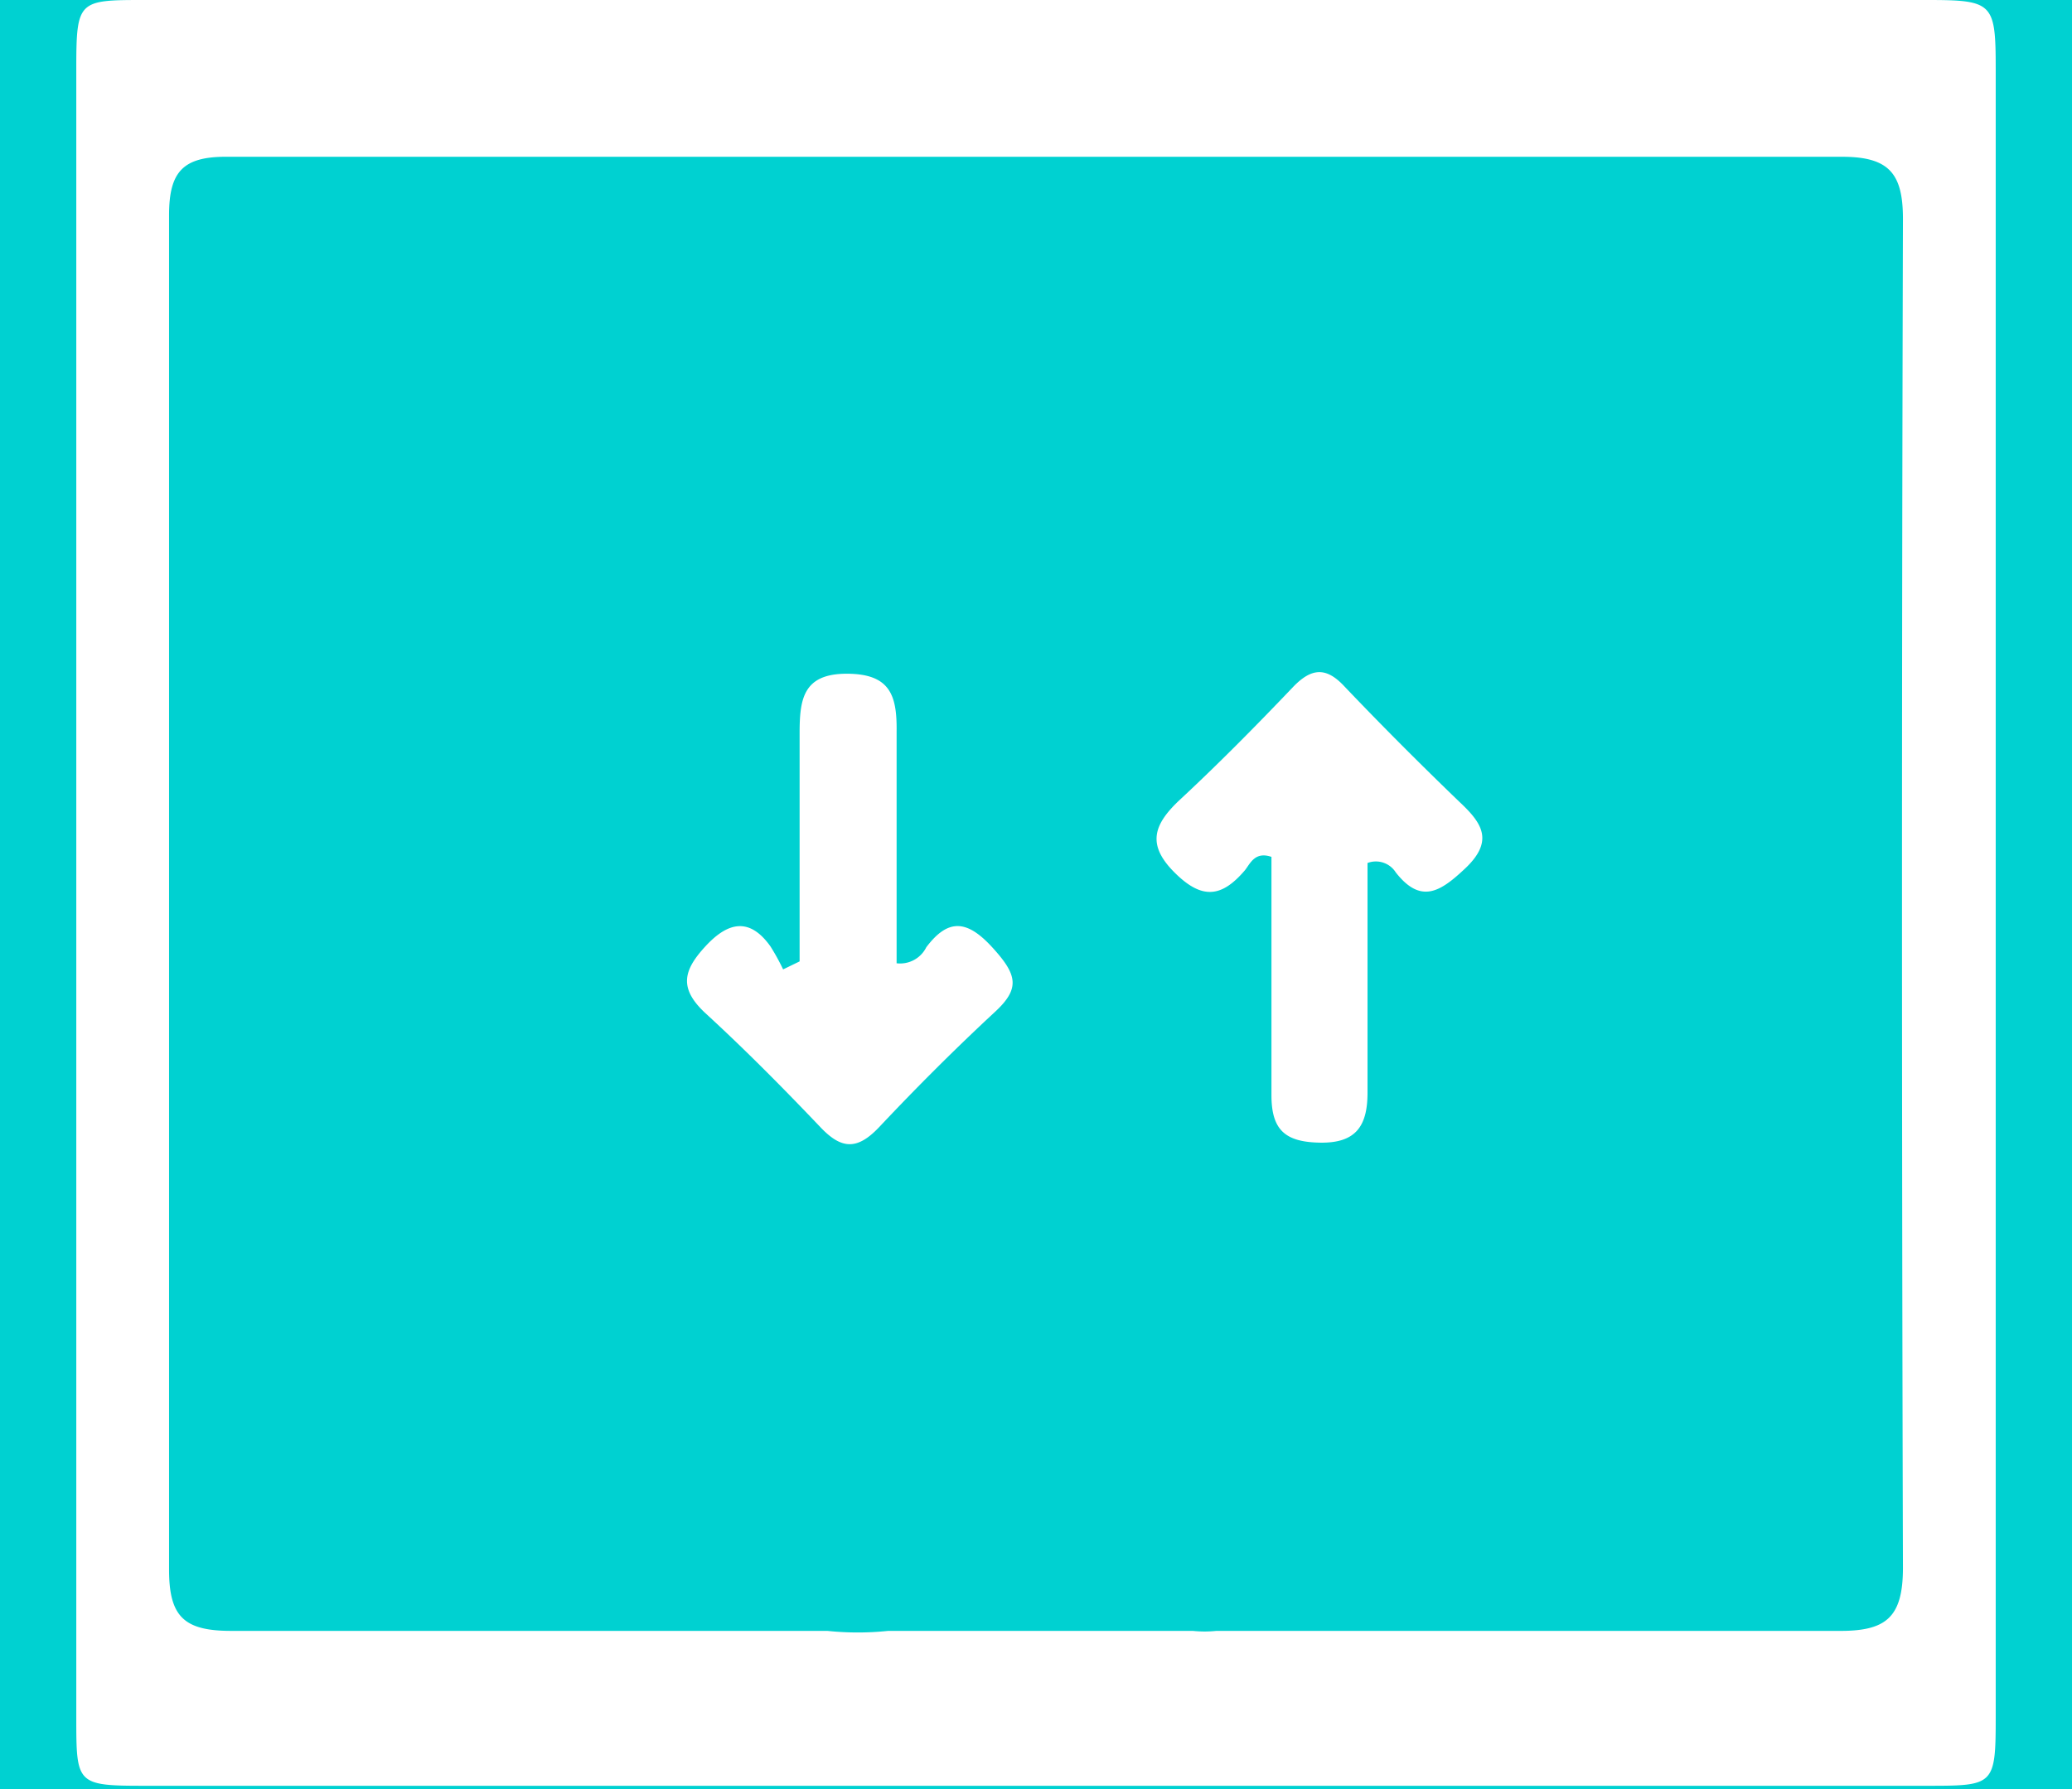 <svg id="图层_1" data-name="图层 1" xmlns="http://www.w3.org/2000/svg" viewBox="0 0 44 38"><defs><style>.cls-1{fill:#00d1d1;}.cls-2{fill:#fff;}</style></defs><rect class="cls-1" x="-352.35" y="-23.52" width="446.61" height="106.43"/><path class="cls-2" d="M40.92,0H3.08C1.66,0,1.62,0,1.62,1.47v35c0,1.43,0,1.46,1.46,1.46H40.91c1.43,0,1.47,0,1.47-1.45v-35C42.38.06,42.33,0,40.92,0ZM40.41,33.3c0,1.07-.37,1.35-1.38,1.34-3.09,0-6.16,0-9.25,0h-.65l-3.3,0a2.43,2.43,0,0,1-.5,0H18.86a6.18,6.18,0,0,1-1.29,0H14.1c-3.06,0-6.12,0-9.19,0-1,0-1.32-.3-1.32-1.3q0-14.39,0-28.77c0-.93.3-1.25,1.25-1.24q17.13,0,34.28,0c1,0,1.29.36,1.29,1.32Q40.37,19,40.41,33.3Z"/><path class="cls-2" d="M31.12,18.44c-.52.49-.94.78-1.48.09a.5.5,0,0,0-.6-.2c0,1.61,0,3.24,0,4.88,0,.71-.25,1.07-1,1.06S27,24,27,23.26c0-1.69,0-3.37,0-5.06-.35-.12-.45.14-.56.28-.5.59-.92.63-1.5.05s-.45-1,.08-1.51c.84-.78,1.65-1.6,2.45-2.44.39-.4.7-.41,1.08,0,.8.84,1.62,1.66,2.44,2.45C31.46,17.47,31.74,17.85,31.12,18.44Z"/><path class="cls-2" d="M21.11,21.51c-.84.78-1.66,1.6-2.45,2.44-.46.48-.79.46-1.23,0-.79-.83-1.6-1.65-2.45-2.43-.57-.53-.47-.91,0-1.42s.93-.63,1.38,0a4.67,4.67,0,0,1,.27.49l.35-.17c0-1.61,0-3.22,0-4.83,0-.72.06-1.28,1-1.28s1.07.48,1.06,1.24c0,1.63,0,3.27,0,4.91a.62.62,0,0,0,.63-.34c.46-.61.86-.59,1.4,0S21.67,21,21.11,21.51Z"/></svg>